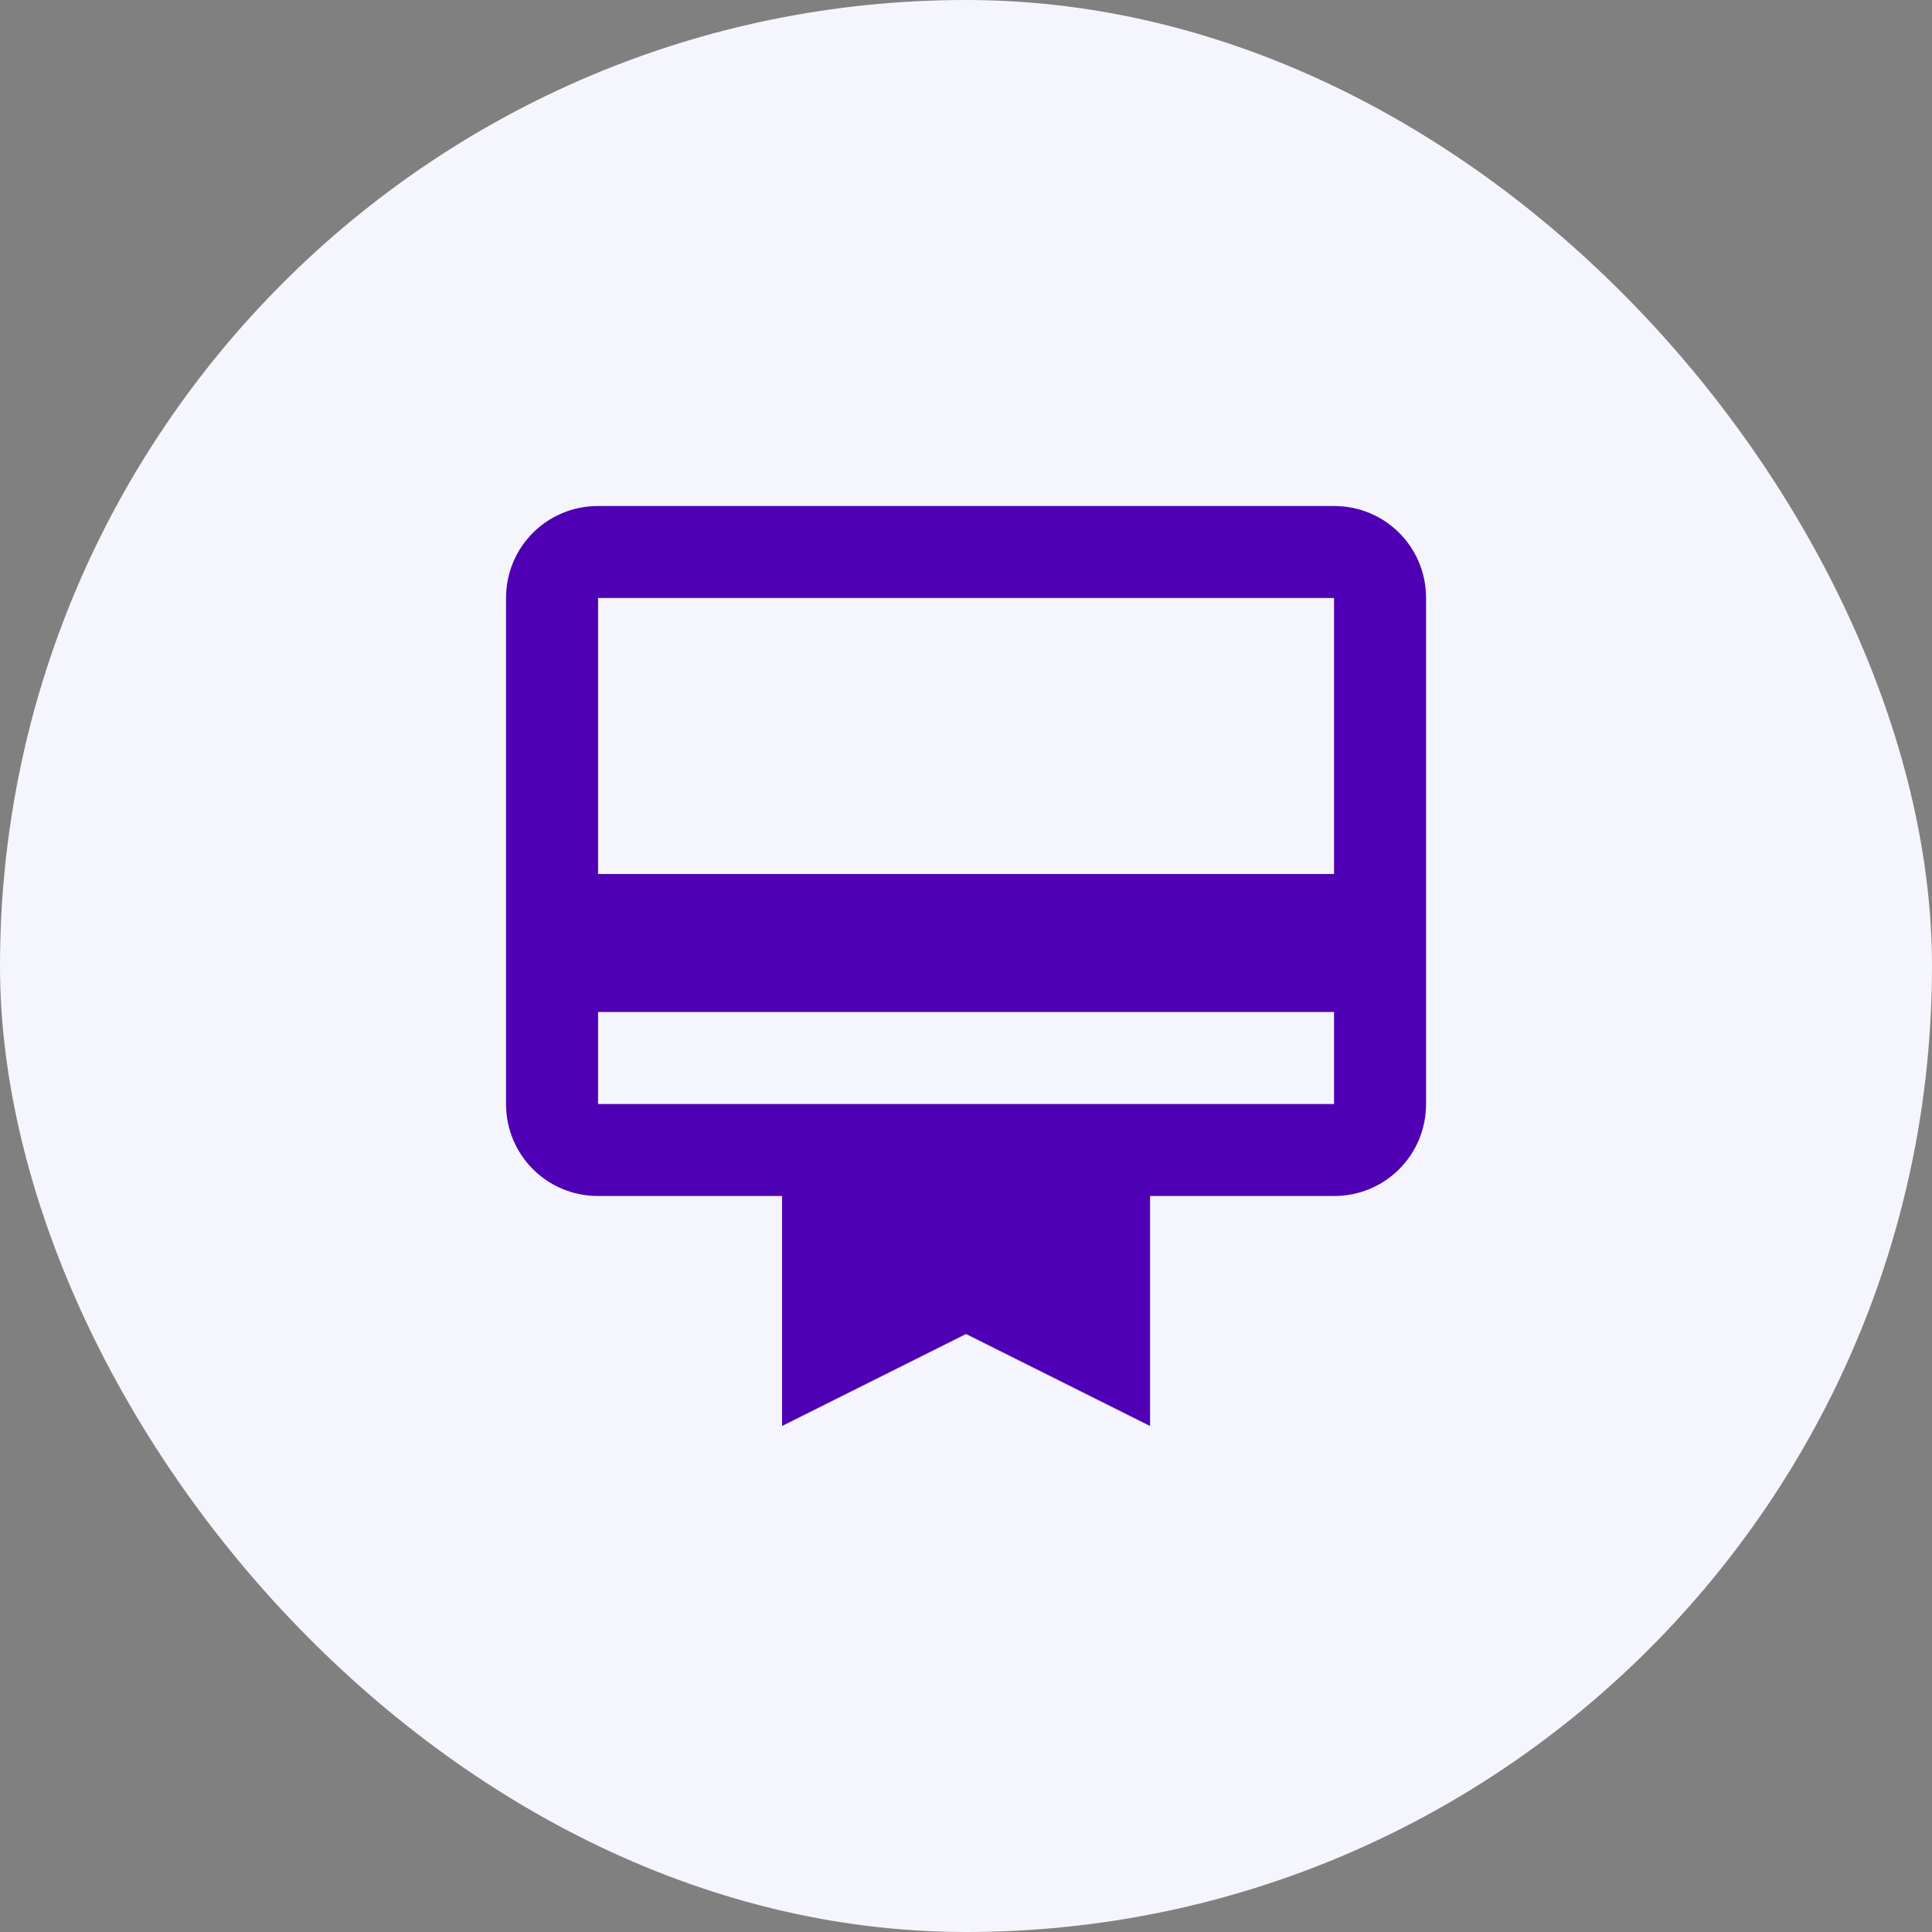 <svg width="56" height="56" viewBox="0 0 56 56" fill="none" xmlns="http://www.w3.org/2000/svg">
<rect x="0" y="0" width="56" height="56" fill="#808080" stroke="none"/>
<rect width="56" height="56" rx="28" fill="#F5F5FD"/>
<path fill-rule="evenodd" clip-rule="evenodd" d="M38.668 14.667H17.335C15.855 14.667 14.668 15.853 14.668 17.333V32C14.668 33.48 15.855 34.667 17.335 34.667H22.668V41.333L28.001 38.667L33.335 41.333V34.667H38.668C40.148 34.667 41.335 33.48 41.335 32V17.333C41.335 15.853 40.148 14.667 38.668 14.667ZM38.668 32H17.335V29.333H38.668V32ZM17.335 25.333H38.668V17.333H17.335V25.333Z" fill="#5000B4"/>
</svg>
